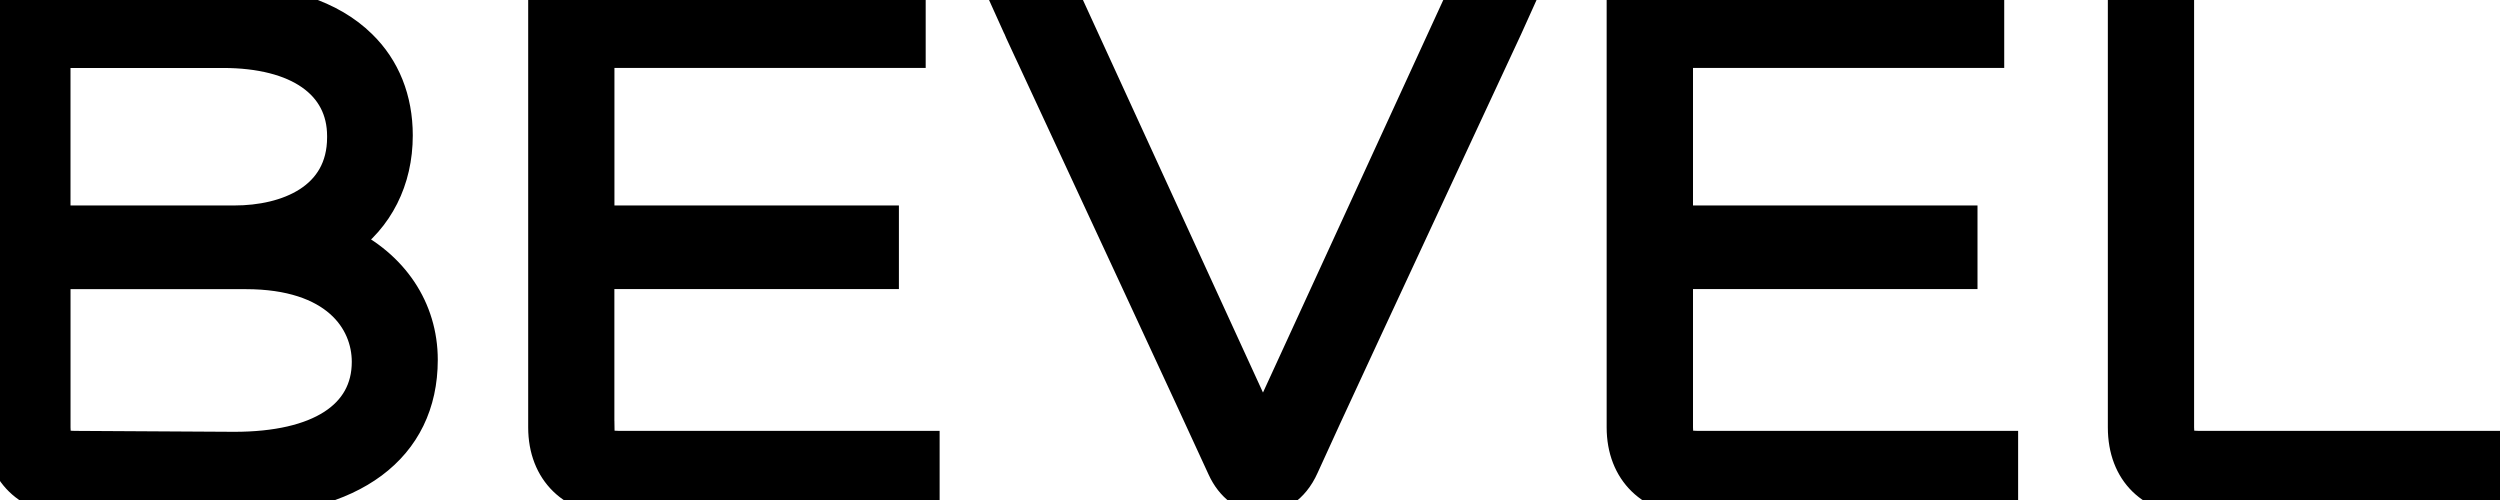 <svg width="80" height="16" viewBox="0 0 80 16" fill="none" xmlns="http://www.w3.org/2000/svg">
<g clip-path="url('#clip0_1453_17')">
<path fill-rule="evenodd" clip-rule="evenodd" d="M40.415 13.76L46.735 0H48.621L48.223 0.882C48.211 0.907 47.943 1.489 47.495 2.447L46.688 4.18C44.891 8.041 42.174 13.875 41.708 14.925C41.378 15.668 40.823 15.932 40.415 15.932C39.882 15.932 39.401 15.574 39.129 14.976C38.449 13.481 34.469 4.918 33.003 1.762L32.935 1.618C32.634 0.968 32.597 0.891 32.591 0.87L32.198 0H34.102L34.155 0.11L40.415 13.76ZM11 7.743C12.578 8.497 13.509 9.884 13.509 11.516C13.508 14.339 11.263 16 7.5 16H2.382C0.912 16 0 15.11 0 13.677V0H7.159C9.074 0 10.595 0.5 11.556 1.447C12.31 2.18 12.709 3.177 12.709 4.333C12.709 5.771 12.091 6.982 10.999 7.743H11ZM1.757 8.753V13.678C1.757 14.138 1.908 14.288 2.383 14.288L7.503 14.318C10.207 14.316 11.757 13.318 11.757 11.58C11.757 10.252 10.738 8.753 7.866 8.753H1.757ZM7.5 7.075C9.175 7.075 10.967 6.371 10.967 4.395V4.354C10.967 2.677 9.533 1.675 7.134 1.675H1.756V7.075H7.5ZM19.161 13.677C19.161 14.137 19.314 14.287 19.788 14.287H29.568V16H19.788C18.338 16 17.402 15.087 17.402 13.677V0H29.122V1.674H19.162V7.074H28.265V8.75H19.16V13.676L19.161 13.677ZM53.676 13.677C53.676 14.137 53.827 14.287 54.3 14.287H64.08V16H54.3C52.85 16 51.913 15.087 51.913 13.677V0H63.635V1.674H53.676V7.074H62.78V8.75H53.676V13.676V13.677ZM70.338 14.287H80V16H70.338C68.864 16 67.951 15.11 67.951 13.677V0H69.711V13.676C69.711 14.136 69.865 14.287 70.338 14.287Z" fill="black" stroke="black"></path>
</g>
<defs>
<clipPath id="clip0_1453_17">
<rect width="80" height="16" fill="white"></rect>
</clipPath>
</defs>
</svg>
